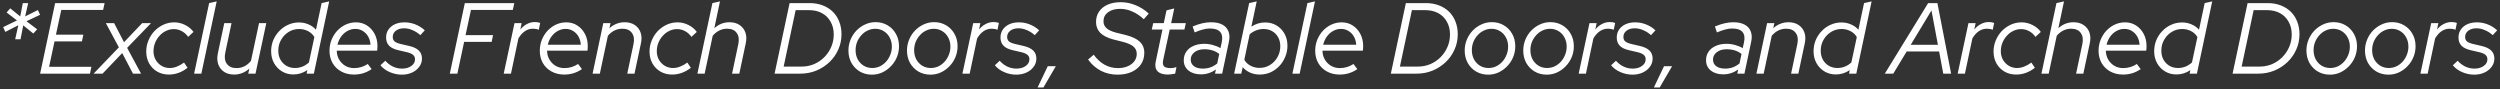 <svg width="645" height="23" viewBox="0 0 645 23" fill="none" xmlns="http://www.w3.org/2000/svg">
<rect x="0" y="0" width="645" height="23" fill="#333333" stroke="none"/>
<path d="M3.916 10.134L4.722 6.52L1.368 8.236L0.822 6.988L4.384 5.272L1.706 3.218L2.642 2.152L5.216 4.232L5.892 0.8L7.27 0.8L6.49 4.232L9.766 2.594L10.338 3.816L6.828 5.48L9.584 7.56L8.596 8.652L5.996 6.546L5.294 10.134L3.916 10.134ZM10.351 19L14.225 0.8L26.991 0.8L26.601 2.568L15.811 2.568L14.433 8.938L21.505 8.938L21.141 10.68L14.069 10.68L12.665 17.232L23.585 17.232L23.221 19L10.351 19ZM24.145 19L30.671 12.214L27.317 5.974L29.449 5.974L31.997 10.888L36.677 5.974L38.965 5.974L32.803 12.344L36.391 19L34.311 19L31.529 13.696L26.459 19L24.145 19ZM43.555 19.234C42.446 19.234 41.449 18.983 40.565 18.48C39.681 17.96 38.988 17.258 38.485 16.374C37.982 15.473 37.731 14.45 37.731 13.306C37.731 12.283 37.922 11.321 38.303 10.42C38.684 9.501 39.204 8.695 39.863 8.002C40.539 7.309 41.31 6.763 42.177 6.364C43.044 5.965 43.971 5.766 44.959 5.766C45.93 5.766 46.866 5.991 47.767 6.442C48.668 6.893 49.388 7.491 49.925 8.236L48.547 9.51C48.079 8.851 47.524 8.357 46.883 8.028C46.259 7.681 45.574 7.508 44.829 7.508C44.136 7.508 43.468 7.664 42.827 7.976C42.203 8.271 41.648 8.687 41.163 9.224C40.678 9.744 40.296 10.351 40.019 11.044C39.742 11.72 39.603 12.448 39.603 13.228C39.603 14.025 39.785 14.753 40.149 15.412C40.53 16.071 41.033 16.591 41.657 16.972C42.298 17.353 43.009 17.544 43.789 17.544C44.413 17.544 45.028 17.423 45.635 17.18C46.259 16.937 46.874 16.591 47.481 16.14L48.391 17.492C46.9 18.653 45.288 19.234 43.555 19.234ZM50.08 19L53.954 0.8L55.904 0.358L51.952 19L50.08 19ZM60.409 19.234C59.386 19.234 58.519 19 57.809 18.532C57.098 18.047 56.595 17.397 56.301 16.582C56.023 15.767 55.989 14.84 56.197 13.8L57.861 5.974L59.733 5.974L58.121 13.592C57.861 14.788 57.999 15.75 58.537 16.478C59.074 17.206 59.897 17.57 61.007 17.57C61.735 17.57 62.419 17.414 63.061 17.102C63.702 16.773 64.265 16.305 64.751 15.698L66.831 5.974L68.703 5.974L65.921 19L64.049 19L64.335 17.7C63.173 18.723 61.865 19.234 60.409 19.234ZM75.699 19.208C74.607 19.208 73.627 18.948 72.761 18.428C71.894 17.908 71.21 17.197 70.707 16.296C70.204 15.395 69.953 14.372 69.953 13.228C69.953 12.205 70.135 11.252 70.499 10.368C70.88 9.467 71.4 8.678 72.059 8.002C72.718 7.309 73.48 6.771 74.347 6.39C75.213 5.991 76.141 5.792 77.129 5.792C78.013 5.792 78.828 5.957 79.573 6.286C80.335 6.598 80.986 7.057 81.523 7.664L82.979 0.8L84.929 0.358L80.977 19L79.105 19L79.287 18.09C78.195 18.835 76.999 19.208 75.699 19.208ZM76.115 17.544C76.773 17.544 77.415 17.423 78.039 17.18C78.663 16.92 79.218 16.565 79.703 16.114L81.107 9.562C80.76 8.938 80.231 8.435 79.521 8.054C78.81 7.673 78.03 7.482 77.181 7.482C76.193 7.482 75.291 7.733 74.477 8.236C73.662 8.739 73.012 9.415 72.527 10.264C72.041 11.096 71.799 12.032 71.799 13.072C71.799 13.939 71.981 14.71 72.345 15.386C72.726 16.062 73.237 16.591 73.879 16.972C74.537 17.353 75.283 17.544 76.115 17.544ZM91.302 19.234C90.088 19.234 89.005 18.974 88.052 18.454C87.098 17.934 86.353 17.215 85.816 16.296C85.278 15.36 85.01 14.303 85.01 13.124C85.01 12.119 85.183 11.174 85.529 10.29C85.894 9.389 86.388 8.6 87.011 7.924C87.653 7.248 88.381 6.719 89.195 6.338C90.028 5.957 90.912 5.766 91.847 5.766C92.905 5.766 93.85 6.035 94.681 6.572C95.513 7.109 96.172 7.837 96.657 8.756C97.143 9.675 97.385 10.723 97.385 11.902C97.385 12.075 97.377 12.266 97.359 12.474C97.359 12.665 97.342 12.864 97.308 13.072L86.882 13.072C86.899 13.939 87.107 14.71 87.505 15.386C87.904 16.062 88.442 16.599 89.118 16.998C89.793 17.379 90.547 17.57 91.379 17.57C92.021 17.57 92.645 17.475 93.251 17.284C93.858 17.093 94.404 16.833 94.889 16.504L95.877 17.83C95.167 18.315 94.439 18.671 93.694 18.896C92.948 19.121 92.151 19.234 91.302 19.234ZM87.064 11.538L95.591 11.538C95.54 10.741 95.34 10.039 94.993 9.432C94.647 8.825 94.188 8.349 93.615 8.002C93.043 7.638 92.394 7.456 91.665 7.456C90.938 7.456 90.253 7.638 89.612 8.002C88.987 8.349 88.45 8.834 87.999 9.458C87.566 10.065 87.254 10.758 87.064 11.538ZM103.668 19.26C102.611 19.26 101.579 19.043 100.574 18.61C99.569 18.177 98.763 17.587 98.156 16.842L99.404 15.672C99.993 16.331 100.652 16.833 101.38 17.18C102.125 17.527 102.905 17.7 103.72 17.7C104.691 17.7 105.488 17.475 106.112 17.024C106.753 16.573 107.074 16.001 107.074 15.308C107.074 14.823 106.909 14.441 106.58 14.164C106.251 13.869 105.713 13.635 104.968 13.462L102.836 12.968C101.727 12.725 100.912 12.335 100.392 11.798C99.872 11.261 99.612 10.559 99.612 9.692C99.612 8.895 99.811 8.21 100.21 7.638C100.609 7.049 101.163 6.589 101.874 6.26C102.585 5.931 103.417 5.766 104.37 5.766C105.341 5.766 106.259 5.939 107.126 6.286C108.01 6.615 108.833 7.127 109.596 7.82L108.452 9.068C107.811 8.496 107.126 8.063 106.398 7.768C105.687 7.456 104.977 7.3 104.266 7.3C103.382 7.3 102.671 7.508 102.134 7.924C101.597 8.34 101.328 8.877 101.328 9.536C101.328 10.021 101.484 10.403 101.796 10.68C102.125 10.957 102.663 11.183 103.408 11.356L105.54 11.85C106.684 12.11 107.525 12.509 108.062 13.046C108.599 13.566 108.868 14.259 108.868 15.126C108.868 15.906 108.634 16.608 108.166 17.232C107.715 17.856 107.1 18.35 106.32 18.714C105.54 19.078 104.656 19.26 103.668 19.26ZM116.052 19L119.926 0.8L132.692 0.8L132.302 2.568L121.512 2.568L120.108 9.068L127.206 9.068L126.842 10.81L119.744 10.81L118.002 19L116.052 19ZM129.958 19L132.74 5.974L134.586 5.974L134.248 7.612C134.733 7.005 135.297 6.537 135.938 6.208C136.579 5.861 137.264 5.688 137.992 5.688C138.529 5.688 138.989 5.766 139.37 5.922L139.006 7.69C138.833 7.603 138.607 7.534 138.33 7.482C138.053 7.43 137.784 7.404 137.524 7.404C136.016 7.404 134.759 8.236 133.754 9.9L131.83 19L129.958 19ZM145.561 19.234C144.348 19.234 143.265 18.974 142.311 18.454C141.358 17.934 140.613 17.215 140.075 16.296C139.538 15.36 139.269 14.303 139.269 13.124C139.269 12.119 139.443 11.174 139.789 10.29C140.153 9.389 140.647 8.6 141.271 7.924C141.913 7.248 142.641 6.719 143.455 6.338C144.287 5.957 145.171 5.766 146.107 5.766C147.165 5.766 148.109 6.035 148.941 6.572C149.773 7.109 150.432 7.837 150.917 8.756C151.403 9.675 151.645 10.723 151.645 11.902C151.645 12.075 151.637 12.266 151.619 12.474C151.619 12.665 151.602 12.864 151.567 13.072L141.141 13.072C141.159 13.939 141.367 14.71 141.765 15.386C142.164 16.062 142.701 16.599 143.377 16.998C144.053 17.379 144.807 17.57 145.639 17.57C146.281 17.57 146.905 17.475 147.511 17.284C148.118 17.093 148.664 16.833 149.149 16.504L150.137 17.83C149.427 18.315 148.699 18.671 147.953 18.896C147.208 19.121 146.411 19.234 145.561 19.234ZM141.323 11.538L149.851 11.538C149.799 10.741 149.6 10.039 149.253 9.432C148.907 8.825 148.447 8.349 147.875 8.002C147.303 7.638 146.653 7.456 145.925 7.456C145.197 7.456 144.513 7.638 143.871 8.002C143.247 8.349 142.71 8.834 142.259 9.458C141.826 10.065 141.514 10.758 141.323 11.538ZM152.887 19L155.643 5.974L157.515 5.974L157.229 7.274C158.39 6.251 159.708 5.74 161.181 5.74C162.204 5.74 163.062 5.974 163.755 6.442C164.466 6.91 164.968 7.551 165.263 8.366C165.558 9.181 165.592 10.108 165.367 11.148L163.703 19L161.831 19L163.443 11.382C163.703 10.186 163.564 9.224 163.027 8.496C162.507 7.768 161.684 7.404 160.557 7.404C159.846 7.404 159.17 7.56 158.529 7.872C157.905 8.184 157.342 8.635 156.839 9.224L154.759 19L152.887 19ZM173.403 19.234C172.293 19.234 171.297 18.983 170.413 18.48C169.529 17.96 168.835 17.258 168.333 16.374C167.83 15.473 167.579 14.45 167.579 13.306C167.579 12.283 167.769 11.321 168.151 10.42C168.532 9.501 169.052 8.695 169.711 8.002C170.387 7.309 171.158 6.763 172.025 6.364C172.891 5.965 173.819 5.766 174.807 5.766C175.777 5.766 176.713 5.991 177.615 6.442C178.516 6.893 179.235 7.491 179.773 8.236L178.395 9.51C177.927 8.851 177.372 8.357 176.731 8.028C176.107 7.681 175.422 7.508 174.677 7.508C173.983 7.508 173.316 7.664 172.675 7.976C172.051 8.271 171.496 8.687 171.011 9.224C170.525 9.744 170.144 10.351 169.867 11.044C169.589 11.72 169.451 12.448 169.451 13.228C169.451 14.025 169.633 14.753 169.997 15.412C170.378 16.071 170.881 16.591 171.505 16.972C172.146 17.353 172.857 17.544 173.637 17.544C174.261 17.544 174.876 17.423 175.483 17.18C176.107 16.937 176.722 16.591 177.329 16.14L178.239 17.492C176.748 18.653 175.136 19.234 173.403 19.234ZM179.928 19L183.802 0.8L185.752 0.358L184.296 7.274C185.423 6.251 186.731 5.74 188.222 5.74C189.245 5.74 190.103 5.974 190.796 6.442C191.507 6.91 192.009 7.551 192.304 8.366C192.599 9.181 192.633 10.108 192.408 11.148L190.744 19L188.872 19L190.484 11.382C190.744 10.186 190.605 9.224 190.068 8.496C189.548 7.768 188.725 7.404 187.598 7.404C186.887 7.404 186.211 7.56 185.57 7.872C184.946 8.184 184.383 8.635 183.88 9.224L181.8 19L179.928 19ZM199.842 19L203.716 0.8L208.864 0.8C210.094 0.8 211.212 0.991 212.218 1.372C213.24 1.753 214.116 2.299 214.844 3.01C215.572 3.721 216.126 4.57 216.508 5.558C216.906 6.546 217.106 7.638 217.106 8.834C217.106 10.238 216.828 11.555 216.274 12.786C215.736 14.017 214.974 15.1 213.986 16.036C213.015 16.955 211.888 17.683 210.606 18.22C209.323 18.74 207.954 19 206.498 19L199.842 19ZM202.182 17.18L206.758 17.18C207.919 17.18 209.002 16.972 210.008 16.556C211.013 16.123 211.897 15.525 212.66 14.762C213.422 13.999 214.02 13.115 214.454 12.11C214.887 11.105 215.104 10.03 215.104 8.886C215.104 7.638 214.835 6.546 214.298 5.61C213.778 4.657 213.041 3.92 212.088 3.4C211.134 2.88 210.025 2.62 208.76 2.62L205.276 2.62L202.182 17.18ZM224.953 19.26C223.792 19.26 222.752 18.991 221.833 18.454C220.932 17.917 220.212 17.18 219.675 16.244C219.155 15.291 218.895 14.225 218.895 13.046C218.895 12.058 219.077 11.122 219.441 10.238C219.805 9.354 220.308 8.574 220.949 7.898C221.608 7.222 222.353 6.693 223.185 6.312C224.034 5.913 224.936 5.714 225.889 5.714C227.05 5.714 228.082 5.983 228.983 6.52C229.902 7.057 230.621 7.794 231.141 8.73C231.678 9.666 231.947 10.732 231.947 11.928C231.947 12.916 231.765 13.852 231.401 14.736C231.037 15.62 230.526 16.4 229.867 17.076C229.226 17.752 228.48 18.289 227.631 18.688C226.799 19.069 225.906 19.26 224.953 19.26ZM225.031 17.544C225.724 17.544 226.374 17.405 226.981 17.128C227.588 16.833 228.125 16.435 228.593 15.932C229.061 15.412 229.425 14.823 229.685 14.164C229.962 13.488 230.101 12.777 230.101 12.032C230.101 11.148 229.91 10.359 229.529 9.666C229.165 8.973 228.654 8.427 227.995 8.028C227.354 7.629 226.626 7.43 225.811 7.43C225.118 7.43 224.468 7.577 223.861 7.872C223.254 8.149 222.717 8.548 222.249 9.068C221.781 9.571 221.408 10.16 221.131 10.836C220.871 11.495 220.741 12.197 220.741 12.942C220.741 13.809 220.923 14.597 221.287 15.308C221.668 16.001 222.18 16.547 222.821 16.946C223.48 17.345 224.216 17.544 225.031 17.544ZM240.06 19.26C238.899 19.26 237.859 18.991 236.94 18.454C236.039 17.917 235.32 17.18 234.782 16.244C234.262 15.291 234.002 14.225 234.002 13.046C234.002 12.058 234.184 11.122 234.548 10.238C234.912 9.354 235.415 8.574 236.056 7.898C236.715 7.222 237.46 6.693 238.292 6.312C239.142 5.913 240.043 5.714 240.996 5.714C242.158 5.714 243.189 5.983 244.09 6.52C245.009 7.057 245.728 7.794 246.248 8.73C246.786 9.666 247.054 10.732 247.054 11.928C247.054 12.916 246.872 13.852 246.508 14.736C246.144 15.62 245.633 16.4 244.974 17.076C244.333 17.752 243.588 18.289 242.738 18.688C241.906 19.069 241.014 19.26 240.06 19.26ZM240.138 17.544C240.832 17.544 241.482 17.405 242.088 17.128C242.695 16.833 243.232 16.435 243.7 15.932C244.168 15.412 244.532 14.823 244.792 14.164C245.07 13.488 245.208 12.777 245.208 12.032C245.208 11.148 245.018 10.359 244.636 9.666C244.272 8.973 243.761 8.427 243.102 8.028C242.461 7.629 241.733 7.43 240.918 7.43C240.225 7.43 239.575 7.577 238.968 7.872C238.362 8.149 237.824 8.548 237.356 9.068C236.888 9.571 236.516 10.16 236.238 10.836C235.978 11.495 235.848 12.197 235.848 12.942C235.848 13.809 236.03 14.597 236.394 15.308C236.776 16.001 237.287 16.547 237.928 16.946C238.587 17.345 239.324 17.544 240.138 17.544ZM248.304 19L251.086 5.974L252.932 5.974L252.594 7.612C253.079 7.005 253.642 6.537 254.284 6.208C254.925 5.861 255.61 5.688 256.338 5.688C256.875 5.688 257.334 5.766 257.716 5.922L257.352 7.69C257.178 7.603 256.953 7.534 256.676 7.482C256.398 7.43 256.13 7.404 255.87 7.404C254.362 7.404 253.105 8.236 252.1 9.9L250.176 19L248.304 19ZM262.182 19.26C261.124 19.26 260.093 19.043 259.088 18.61C258.082 18.177 257.276 17.587 256.67 16.842L257.918 15.672C258.507 16.331 259.166 16.833 259.894 17.18C260.639 17.527 261.419 17.7 262.234 17.7C263.204 17.7 264.002 17.475 264.626 17.024C265.267 16.573 265.588 16.001 265.588 15.308C265.588 14.823 265.423 14.441 265.094 14.164C264.764 13.869 264.227 13.635 263.482 13.462L261.35 12.968C260.24 12.725 259.426 12.335 258.906 11.798C258.386 11.261 258.126 10.559 258.126 9.692C258.126 8.895 258.325 8.21 258.724 7.638C259.122 7.049 259.677 6.589 260.388 6.26C261.098 5.931 261.93 5.766 262.884 5.766C263.854 5.766 264.773 5.939 265.64 6.286C266.524 6.615 267.347 7.127 268.11 7.82L266.966 9.068C266.324 8.496 265.64 8.063 264.912 7.768C264.201 7.456 263.49 7.3 262.78 7.3C261.896 7.3 261.185 7.508 260.648 7.924C260.11 8.34 259.842 8.877 259.842 9.536C259.842 10.021 259.998 10.403 260.31 10.68C260.639 10.957 261.176 11.183 261.922 11.356L264.054 11.85C265.198 12.11 266.038 12.509 266.576 13.046C267.113 13.566 267.382 14.259 267.382 15.126C267.382 15.906 267.148 16.608 266.68 17.232C266.229 17.856 265.614 18.35 264.834 18.714C264.054 19.078 263.17 19.26 262.182 19.26ZM267.7 22.562L270.326 17.076L272.406 17.076L269.208 22.562L267.7 22.562ZM288.314 19.26C286.771 19.26 285.35 18.931 284.05 18.272C282.75 17.596 281.641 16.625 280.722 15.36L282.178 14.112C282.975 15.221 283.903 16.079 284.96 16.686C286.035 17.275 287.187 17.57 288.418 17.57C289.371 17.57 290.212 17.414 290.94 17.102C291.668 16.79 292.24 16.357 292.656 15.802C293.072 15.247 293.28 14.615 293.28 13.904C293.28 13.124 292.994 12.491 292.422 12.006C291.867 11.521 290.94 11.113 289.64 10.784L287.17 10.16C285.697 9.761 284.596 9.198 283.868 8.47C283.14 7.725 282.776 6.797 282.776 5.688C282.776 4.648 283.036 3.747 283.556 2.984C284.093 2.204 284.839 1.606 285.792 1.19C286.745 0.774 287.872 0.566 289.172 0.566C290.472 0.566 291.746 0.826 292.994 1.346C294.242 1.849 295.369 2.568 296.374 3.504L295.1 4.96C294.181 4.093 293.202 3.435 292.162 2.984C291.139 2.516 290.091 2.282 289.016 2.282C287.699 2.282 286.65 2.577 285.87 3.166C285.09 3.738 284.7 4.509 284.7 5.48C284.7 6.208 284.96 6.806 285.48 7.274C286 7.742 286.815 8.123 287.924 8.418L290.368 9.016C292.067 9.449 293.297 10.03 294.06 10.758C294.84 11.486 295.23 12.439 295.23 13.618C295.23 14.745 294.944 15.733 294.372 16.582C293.8 17.431 292.994 18.09 291.954 18.558C290.931 19.026 289.718 19.26 288.314 19.26ZM301.293 19.234C300.08 19.234 299.196 18.948 298.641 18.376C298.104 17.787 297.948 16.963 298.173 15.906L299.915 7.612L297.159 7.612L297.523 5.974L300.253 5.974L300.955 2.672L302.957 2.178L302.151 5.974L305.947 5.974L305.583 7.612L301.787 7.612L300.097 15.49C299.941 16.235 300.01 16.773 300.305 17.102C300.6 17.414 301.172 17.57 302.021 17.57C302.264 17.57 302.498 17.553 302.723 17.518C302.948 17.466 303.217 17.397 303.529 17.31L303.191 19C302.914 19.069 302.602 19.121 302.255 19.156C301.926 19.208 301.605 19.234 301.293 19.234ZM309.858 19.182C308.523 19.182 307.449 18.853 306.634 18.194C305.819 17.535 305.412 16.651 305.412 15.542C305.412 14.693 305.629 13.956 306.062 13.332C306.495 12.691 307.111 12.197 307.908 11.85C308.705 11.486 309.641 11.304 310.716 11.304C311.479 11.304 312.215 11.408 312.926 11.616C313.654 11.807 314.304 12.075 314.876 12.422L315.214 10.888C315.457 9.709 315.318 8.825 314.798 8.236C314.295 7.647 313.403 7.352 312.12 7.352C311.565 7.352 310.976 7.439 310.352 7.612C309.745 7.768 309.035 8.019 308.22 8.366L307.7 6.832C308.601 6.451 309.442 6.173 310.222 6C311.002 5.827 311.739 5.74 312.432 5.74C313.611 5.74 314.581 5.939 315.344 6.338C316.107 6.737 316.635 7.317 316.93 8.08C317.242 8.825 317.285 9.718 317.06 10.758L315.318 19L313.472 19L313.706 17.934C313.117 18.35 312.501 18.662 311.86 18.87C311.236 19.078 310.569 19.182 309.858 19.182ZM310.352 17.7C311.028 17.7 311.669 17.596 312.276 17.388C312.9 17.163 313.489 16.825 314.044 16.374L314.564 13.93C313.576 13.115 312.285 12.708 310.69 12.708C309.685 12.708 308.853 12.959 308.194 13.462C307.535 13.965 307.206 14.597 307.206 15.36C307.206 16.088 307.483 16.66 308.038 17.076C308.593 17.492 309.364 17.7 310.352 17.7ZM325.012 19.234C324.128 19.234 323.305 19.069 322.542 18.74C321.797 18.411 321.156 17.943 320.618 17.336L320.254 19L318.408 19L322.282 0.8L324.232 0.358L322.854 6.884C323.929 6.156 325.116 5.792 326.416 5.792C327.526 5.792 328.505 6.052 329.354 6.572C330.221 7.092 330.906 7.803 331.408 8.704C331.911 9.605 332.162 10.628 332.162 11.772C332.162 12.795 331.972 13.757 331.59 14.658C331.226 15.559 330.715 16.357 330.056 17.05C329.415 17.726 328.661 18.263 327.794 18.662C326.928 19.043 326 19.234 325.012 19.234ZM324.96 17.518C325.966 17.518 326.867 17.267 327.664 16.764C328.479 16.261 329.12 15.585 329.588 14.736C330.074 13.887 330.316 12.951 330.316 11.928C330.316 11.061 330.134 10.299 329.77 9.64C329.406 8.964 328.895 8.435 328.236 8.054C327.595 7.673 326.858 7.482 326.026 7.482C325.35 7.482 324.7 7.603 324.076 7.846C323.47 8.071 322.915 8.409 322.412 8.86L321.034 15.412C321.381 16.053 321.91 16.565 322.62 16.946C323.331 17.327 324.111 17.518 324.96 17.518ZM333.44 19L337.314 0.8L339.264 0.358L335.312 19L333.44 19ZM345.614 19.234C344.401 19.234 343.317 18.974 342.364 18.454C341.411 17.934 340.665 17.215 340.128 16.296C339.591 15.36 339.322 14.303 339.322 13.124C339.322 12.119 339.495 11.174 339.842 10.29C340.206 9.389 340.7 8.6 341.324 7.924C341.965 7.248 342.693 6.719 343.508 6.338C344.34 5.957 345.224 5.766 346.16 5.766C347.217 5.766 348.162 6.035 348.994 6.572C349.826 7.109 350.485 7.837 350.97 8.756C351.455 9.675 351.698 10.723 351.698 11.902C351.698 12.075 351.689 12.266 351.672 12.474C351.672 12.665 351.655 12.864 351.62 13.072L341.194 13.072C341.211 13.939 341.419 14.71 341.818 15.386C342.217 16.062 342.754 16.599 343.43 16.998C344.106 17.379 344.86 17.57 345.692 17.57C346.333 17.57 346.957 17.475 347.564 17.284C348.171 17.093 348.717 16.833 349.202 16.504L350.19 17.83C349.479 18.315 348.751 18.671 348.006 18.896C347.261 19.121 346.463 19.234 345.614 19.234ZM341.376 11.538L349.904 11.538C349.852 10.741 349.653 10.039 349.306 9.432C348.959 8.825 348.5 8.349 347.928 8.002C347.356 7.638 346.706 7.456 345.978 7.456C345.25 7.456 344.565 7.638 343.924 8.002C343.3 8.349 342.763 8.834 342.312 9.458C341.879 10.065 341.567 10.758 341.376 11.538ZM358.838 19L362.712 0.8L367.86 0.8C369.09 0.8 370.208 0.991 371.214 1.372C372.236 1.753 373.112 2.299 373.84 3.01C374.568 3.721 375.122 4.57 375.504 5.558C375.902 6.546 376.102 7.638 376.102 8.834C376.102 10.238 375.824 11.555 375.27 12.786C374.732 14.017 373.97 15.1 372.982 16.036C372.011 16.955 370.884 17.683 369.602 18.22C368.319 18.74 366.95 19 365.494 19L358.838 19ZM361.178 17.18L365.754 17.18C366.915 17.18 367.998 16.972 369.004 16.556C370.009 16.123 370.893 15.525 371.656 14.762C372.418 13.999 373.016 13.115 373.45 12.11C373.883 11.105 374.1 10.03 374.1 8.886C374.1 7.638 373.831 6.546 373.294 5.61C372.774 4.657 372.037 3.92 371.084 3.4C370.13 2.88 369.021 2.62 367.756 2.62L364.272 2.62L361.178 17.18ZM383.949 19.26C382.788 19.26 381.748 18.991 380.829 18.454C379.928 17.917 379.208 17.18 378.671 16.244C378.151 15.291 377.891 14.225 377.891 13.046C377.891 12.058 378.073 11.122 378.437 10.238C378.801 9.354 379.304 8.574 379.945 7.898C380.604 7.222 381.349 6.693 382.181 6.312C383.03 5.913 383.932 5.714 384.885 5.714C386.046 5.714 387.078 5.983 387.979 6.52C388.898 7.057 389.617 7.794 390.137 8.73C390.674 9.666 390.943 10.732 390.943 11.928C390.943 12.916 390.761 13.852 390.397 14.736C390.033 15.62 389.522 16.4 388.863 17.076C388.222 17.752 387.476 18.289 386.627 18.688C385.795 19.069 384.902 19.26 383.949 19.26ZM384.027 17.544C384.72 17.544 385.37 17.405 385.977 17.128C386.584 16.833 387.121 16.435 387.589 15.932C388.057 15.412 388.421 14.823 388.681 14.164C388.958 13.488 389.097 12.777 389.097 12.032C389.097 11.148 388.906 10.359 388.525 9.666C388.161 8.973 387.65 8.427 386.991 8.028C386.35 7.629 385.622 7.43 384.807 7.43C384.114 7.43 383.464 7.577 382.857 7.872C382.25 8.149 381.713 8.548 381.245 9.068C380.777 9.571 380.404 10.16 380.127 10.836C379.867 11.495 379.737 12.197 379.737 12.942C379.737 13.809 379.919 14.597 380.283 15.308C380.664 16.001 381.176 16.547 381.817 16.946C382.476 17.345 383.212 17.544 384.027 17.544ZM399.056 19.26C397.895 19.26 396.855 18.991 395.936 18.454C395.035 17.917 394.316 17.18 393.778 16.244C393.258 15.291 392.998 14.225 392.998 13.046C392.998 12.058 393.18 11.122 393.544 10.238C393.908 9.354 394.411 8.574 395.052 7.898C395.711 7.222 396.456 6.693 397.288 6.312C398.138 5.913 399.039 5.714 399.992 5.714C401.154 5.714 402.185 5.983 403.086 6.52C404.005 7.057 404.724 7.794 405.244 8.73C405.782 9.666 406.05 10.732 406.05 11.928C406.05 12.916 405.868 13.852 405.504 14.736C405.14 15.62 404.629 16.4 403.97 17.076C403.329 17.752 402.584 18.289 401.734 18.688C400.902 19.069 400.01 19.26 399.056 19.26ZM399.134 17.544C399.828 17.544 400.478 17.405 401.084 17.128C401.691 16.833 402.228 16.435 402.696 15.932C403.164 15.412 403.528 14.823 403.788 14.164C404.066 13.488 404.204 12.777 404.204 12.032C404.204 11.148 404.014 10.359 403.632 9.666C403.268 8.973 402.757 8.427 402.098 8.028C401.457 7.629 400.729 7.43 399.914 7.43C399.221 7.43 398.571 7.577 397.964 7.872C397.358 8.149 396.82 8.548 396.352 9.068C395.884 9.571 395.512 10.16 395.234 10.836C394.974 11.495 394.844 12.197 394.844 12.942C394.844 13.809 395.026 14.597 395.39 15.308C395.772 16.001 396.283 16.547 396.924 16.946C397.583 17.345 398.32 17.544 399.134 17.544ZM407.3 19L410.082 5.974L411.928 5.974L411.59 7.612C412.075 7.005 412.638 6.537 413.28 6.208C413.921 5.861 414.606 5.688 415.334 5.688C415.871 5.688 416.33 5.766 416.712 5.922L416.348 7.69C416.174 7.603 415.949 7.534 415.672 7.482C415.394 7.43 415.126 7.404 414.866 7.404C413.358 7.404 412.101 8.236 411.096 9.9L409.172 19L407.3 19ZM421.178 19.26C420.121 19.26 419.089 19.043 418.084 18.61C417.079 18.177 416.273 17.587 415.666 16.842L416.914 15.672C417.503 16.331 418.162 16.833 418.89 17.18C419.635 17.527 420.415 17.7 421.23 17.7C422.201 17.7 422.998 17.475 423.622 17.024C424.263 16.573 424.584 16.001 424.584 15.308C424.584 14.823 424.419 14.441 424.09 14.164C423.761 13.869 423.223 13.635 422.478 13.462L420.346 12.968C419.237 12.725 418.422 12.335 417.902 11.798C417.382 11.261 417.122 10.559 417.122 9.692C417.122 8.895 417.321 8.21 417.72 7.638C418.119 7.049 418.673 6.589 419.384 6.26C420.095 5.931 420.927 5.766 421.88 5.766C422.851 5.766 423.769 5.939 424.636 6.286C425.52 6.615 426.343 7.127 427.106 7.82L425.962 9.068C425.321 8.496 424.636 8.063 423.908 7.768C423.197 7.456 422.487 7.3 421.776 7.3C420.892 7.3 420.181 7.508 419.644 7.924C419.107 8.34 418.838 8.877 418.838 9.536C418.838 10.021 418.994 10.403 419.306 10.68C419.635 10.957 420.173 11.183 420.918 11.356L423.05 11.85C424.194 12.11 425.035 12.509 425.572 13.046C426.109 13.566 426.378 14.259 426.378 15.126C426.378 15.906 426.144 16.608 425.676 17.232C425.225 17.856 424.61 18.35 423.83 18.714C423.05 19.078 422.166 19.26 421.178 19.26ZM426.696 22.562L429.322 17.076L431.402 17.076L428.204 22.562L426.696 22.562ZM444.606 19.182C443.271 19.182 442.197 18.853 441.382 18.194C440.567 17.535 440.16 16.651 440.16 15.542C440.16 14.693 440.377 13.956 440.81 13.332C441.243 12.691 441.859 12.197 442.656 11.85C443.453 11.486 444.389 11.304 445.464 11.304C446.227 11.304 446.963 11.408 447.674 11.616C448.402 11.807 449.052 12.075 449.624 12.422L449.962 10.888C450.205 9.709 450.066 8.825 449.546 8.236C449.043 7.647 448.151 7.352 446.868 7.352C446.313 7.352 445.724 7.439 445.1 7.612C444.493 7.768 443.783 8.019 442.968 8.366L442.448 6.832C443.349 6.451 444.19 6.173 444.97 6C445.75 5.827 446.487 5.74 447.18 5.74C448.359 5.74 449.329 5.939 450.092 6.338C450.855 6.737 451.383 7.317 451.678 8.08C451.99 8.825 452.033 9.718 451.808 10.758L450.066 19L448.22 19L448.454 17.934C447.865 18.35 447.249 18.662 446.608 18.87C445.984 19.078 445.317 19.182 444.606 19.182ZM445.1 17.7C445.776 17.7 446.417 17.596 447.024 17.388C447.648 17.163 448.237 16.825 448.792 16.374L449.312 13.93C448.324 13.115 447.033 12.708 445.438 12.708C444.433 12.708 443.601 12.959 442.942 13.462C442.283 13.965 441.954 14.597 441.954 15.36C441.954 16.088 442.231 16.66 442.786 17.076C443.341 17.492 444.112 17.7 445.1 17.7ZM453.156 19L455.912 5.974L457.784 5.974L457.498 7.274C458.66 6.251 459.977 5.74 461.45 5.74C462.473 5.74 463.331 5.974 464.024 6.442C464.735 6.91 465.238 7.551 465.532 8.366C465.827 9.181 465.862 10.108 465.636 11.148L463.972 19L462.1 19L463.712 11.382C463.972 10.186 463.834 9.224 463.296 8.496C462.776 7.768 461.953 7.404 460.826 7.404C460.116 7.404 459.44 7.56 458.798 7.872C458.174 8.184 457.611 8.635 457.108 9.224L455.028 19L453.156 19ZM473.646 19.208C472.554 19.208 471.575 18.948 470.708 18.428C469.841 17.908 469.157 17.197 468.654 16.296C468.151 15.395 467.9 14.372 467.9 13.228C467.9 12.205 468.082 11.252 468.446 10.368C468.827 9.467 469.347 8.678 470.006 8.002C470.665 7.309 471.427 6.771 472.294 6.39C473.161 5.991 474.088 5.792 475.076 5.792C475.96 5.792 476.775 5.957 477.52 6.286C478.283 6.598 478.933 7.057 479.47 7.664L480.926 0.8L482.876 0.358L478.924 19L477.052 19L477.234 18.09C476.142 18.835 474.946 19.208 473.646 19.208ZM474.062 17.544C474.721 17.544 475.362 17.423 475.986 17.18C476.61 16.92 477.165 16.565 477.65 16.114L479.054 9.562C478.707 8.938 478.179 8.435 477.468 8.054C476.757 7.673 475.977 7.482 475.128 7.482C474.14 7.482 473.239 7.733 472.424 8.236C471.609 8.739 470.959 9.415 470.474 10.264C469.989 11.096 469.746 12.032 469.746 13.072C469.746 13.939 469.928 14.71 470.292 15.386C470.673 16.062 471.185 16.591 471.826 16.972C472.485 17.353 473.23 17.544 474.062 17.544ZM486.281 19L497.461 0.8L499.853 0.8L503.389 19L501.361 19L500.295 13.28L491.923 13.28L488.465 19L486.281 19ZM492.963 11.564L499.983 11.564L498.319 2.698L492.963 11.564ZM505.079 19L507.861 5.974L509.707 5.974L509.369 7.612C509.854 7.005 510.418 6.537 511.059 6.208C511.7 5.861 512.385 5.688 513.113 5.688C513.65 5.688 514.11 5.766 514.491 5.922L514.127 7.69C513.954 7.603 513.728 7.534 513.451 7.482C513.174 7.43 512.905 7.404 512.645 7.404C511.137 7.404 509.88 8.236 508.875 9.9L506.951 19L505.079 19ZM520.162 19.234C519.053 19.234 518.056 18.983 517.172 18.48C516.288 17.96 515.595 17.258 515.092 16.374C514.59 15.473 514.338 14.45 514.338 13.306C514.338 12.283 514.529 11.321 514.91 10.42C515.292 9.501 515.812 8.695 516.47 8.002C517.146 7.309 517.918 6.763 518.784 6.364C519.651 5.965 520.578 5.766 521.566 5.766C522.537 5.766 523.473 5.991 524.374 6.442C525.276 6.893 525.995 7.491 526.532 8.236L525.154 9.51C524.686 8.851 524.132 8.357 523.49 8.028C522.866 7.681 522.182 7.508 521.436 7.508C520.743 7.508 520.076 7.664 519.434 7.976C518.81 8.271 518.256 8.687 517.77 9.224C517.285 9.744 516.904 10.351 516.626 11.044C516.349 11.72 516.21 12.448 516.21 13.228C516.21 14.025 516.392 14.753 516.756 15.412C517.138 16.071 517.64 16.591 518.264 16.972C518.906 17.353 519.616 17.544 520.396 17.544C521.02 17.544 521.636 17.423 522.242 17.18C522.866 16.937 523.482 16.591 524.088 16.14L524.998 17.492C523.508 18.653 521.896 19.234 520.162 19.234ZM526.688 19L530.562 0.8L532.512 0.358L531.056 7.274C532.182 6.251 533.491 5.74 534.982 5.74C536.004 5.74 536.862 5.974 537.556 6.442C538.266 6.91 538.769 7.551 539.064 8.366C539.358 9.181 539.393 10.108 539.168 11.148L537.504 19L535.632 19L537.244 11.382C537.504 10.186 537.365 9.224 536.828 8.496C536.308 7.768 535.484 7.404 534.358 7.404C533.647 7.404 532.971 7.56 532.33 7.872C531.706 8.184 531.142 8.635 530.64 9.224L528.56 19L526.688 19ZM547.723 19.234C546.51 19.234 545.427 18.974 544.473 18.454C543.52 17.934 542.775 17.215 542.237 16.296C541.7 15.36 541.431 14.303 541.431 13.124C541.431 12.119 541.605 11.174 541.951 10.29C542.315 9.389 542.809 8.6 543.433 7.924C544.075 7.248 544.803 6.719 545.617 6.338C546.449 5.957 547.333 5.766 548.269 5.766C549.327 5.766 550.271 6.035 551.103 6.572C551.935 7.109 552.594 7.837 553.079 8.756C553.565 9.675 553.807 10.723 553.807 11.902C553.807 12.075 553.799 12.266 553.781 12.474C553.781 12.665 553.764 12.864 553.729 13.072L543.303 13.072C543.321 13.939 543.529 14.71 543.927 15.386C544.326 16.062 544.863 16.599 545.539 16.998C546.215 17.379 546.969 17.57 547.801 17.57C548.443 17.57 549.067 17.475 549.673 17.284C550.28 17.093 550.826 16.833 551.311 16.504L552.299 17.83C551.589 18.315 550.861 18.671 550.115 18.896C549.37 19.121 548.573 19.234 547.723 19.234ZM543.485 11.538L552.013 11.538C551.961 10.741 551.762 10.039 551.415 9.432C551.069 8.825 550.609 8.349 550.037 8.002C549.465 7.638 548.815 7.456 548.087 7.456C547.359 7.456 546.675 7.638 546.033 8.002C545.409 8.349 544.872 8.834 544.421 9.458C543.988 10.065 543.676 10.758 543.485 11.538ZM561.523 19.208C560.431 19.208 559.452 18.948 558.585 18.428C557.718 17.908 557.034 17.197 556.531 16.296C556.028 15.395 555.777 14.372 555.777 13.228C555.777 12.205 555.959 11.252 556.323 10.368C556.704 9.467 557.224 8.678 557.883 8.002C558.542 7.309 559.304 6.771 560.171 6.39C561.038 5.991 561.965 5.792 562.953 5.792C563.837 5.792 564.652 5.957 565.397 6.286C566.16 6.598 566.81 7.057 567.347 7.664L568.803 0.8L570.753 0.358L566.801 19L564.929 19L565.111 18.09C564.019 18.835 562.823 19.208 561.523 19.208ZM561.939 17.544C562.598 17.544 563.239 17.423 563.863 17.18C564.487 16.92 565.042 16.565 565.527 16.114L566.931 9.562C566.584 8.938 566.056 8.435 565.345 8.054C564.634 7.673 563.854 7.482 563.005 7.482C562.017 7.482 561.116 7.733 560.301 8.236C559.486 8.739 558.836 9.415 558.351 10.264C557.866 11.096 557.623 12.032 557.623 13.072C557.623 13.939 557.805 14.71 558.169 15.386C558.55 16.062 559.062 16.591 559.703 16.972C560.362 17.353 561.107 17.544 561.939 17.544ZM576.004 19L579.878 0.8L585.026 0.8C586.256 0.8 587.374 0.991 588.38 1.372C589.402 1.753 590.278 2.299 591.006 3.01C591.734 3.721 592.288 4.57 592.67 5.558C593.068 6.546 593.268 7.638 593.268 8.834C593.268 10.238 592.99 11.555 592.436 12.786C591.898 14.017 591.136 15.1 590.148 16.036C589.177 16.955 588.05 17.683 586.768 18.22C585.485 18.74 584.116 19 582.66 19L576.004 19ZM578.344 17.18L582.92 17.18C584.081 17.18 585.164 16.972 586.17 16.556C587.175 16.123 588.059 15.525 588.822 14.762C589.584 13.999 590.182 13.115 590.616 12.11C591.049 11.105 591.266 10.03 591.266 8.886C591.266 7.638 590.997 6.546 590.46 5.61C589.94 4.657 589.203 3.92 588.25 3.4C587.296 2.88 586.187 2.62 584.922 2.62L581.438 2.62L578.344 17.18ZM601.115 19.26C599.954 19.26 598.914 18.991 597.995 18.454C597.094 17.917 596.374 17.18 595.837 16.244C595.317 15.291 595.057 14.225 595.057 13.046C595.057 12.058 595.239 11.122 595.603 10.238C595.967 9.354 596.47 8.574 597.111 7.898C597.77 7.222 598.515 6.693 599.347 6.312C600.196 5.913 601.098 5.714 602.051 5.714C603.212 5.714 604.244 5.983 605.145 6.52C606.064 7.057 606.783 7.794 607.303 8.73C607.84 9.666 608.109 10.732 608.109 11.928C608.109 12.916 607.927 13.852 607.563 14.736C607.199 15.62 606.688 16.4 606.029 17.076C605.388 17.752 604.642 18.289 603.793 18.688C602.961 19.069 602.068 19.26 601.115 19.26ZM601.193 17.544C601.886 17.544 602.536 17.405 603.143 17.128C603.75 16.833 604.287 16.435 604.755 15.932C605.223 15.412 605.587 14.823 605.847 14.164C606.124 13.488 606.263 12.777 606.263 12.032C606.263 11.148 606.072 10.359 605.691 9.666C605.327 8.973 604.816 8.427 604.157 8.028C603.516 7.629 602.788 7.43 601.973 7.43C601.28 7.43 600.63 7.577 600.023 7.872C599.416 8.149 598.879 8.548 598.411 9.068C597.943 9.571 597.57 10.16 597.293 10.836C597.033 11.495 596.903 12.197 596.903 12.942C596.903 13.809 597.085 14.597 597.449 15.308C597.83 16.001 598.342 16.547 598.983 16.946C599.642 17.345 600.378 17.544 601.193 17.544ZM616.222 19.26C615.061 19.26 614.021 18.991 613.102 18.454C612.201 17.917 611.482 17.18 610.944 16.244C610.424 15.291 610.164 14.225 610.164 13.046C610.164 12.058 610.346 11.122 610.71 10.238C611.074 9.354 611.577 8.574 612.218 7.898C612.877 7.222 613.622 6.693 614.454 6.312C615.304 5.913 616.205 5.714 617.158 5.714C618.32 5.714 619.351 5.983 620.252 6.52C621.171 7.057 621.89 7.794 622.41 8.73C622.948 9.666 623.216 10.732 623.216 11.928C623.216 12.916 623.034 13.852 622.67 14.736C622.306 15.62 621.795 16.4 621.136 17.076C620.495 17.752 619.75 18.289 618.9 18.688C618.068 19.069 617.176 19.26 616.222 19.26ZM616.3 17.544C616.994 17.544 617.644 17.405 618.25 17.128C618.857 16.833 619.394 16.435 619.862 15.932C620.33 15.412 620.694 14.823 620.954 14.164C621.232 13.488 621.37 12.777 621.37 12.032C621.37 11.148 621.18 10.359 620.798 9.666C620.434 8.973 619.923 8.427 619.264 8.028C618.623 7.629 617.895 7.43 617.08 7.43C616.387 7.43 615.737 7.577 615.13 7.872C614.524 8.149 613.986 8.548 613.518 9.068C613.05 9.571 612.678 10.16 612.4 10.836C612.14 11.495 612.01 12.197 612.01 12.942C612.01 13.809 612.192 14.597 612.556 15.308C612.938 16.001 613.449 16.547 614.09 16.946C614.749 17.345 615.486 17.544 616.3 17.544ZM624.466 19L627.248 5.974L629.094 5.974L628.756 7.612C629.241 7.005 629.804 6.537 630.446 6.208C631.087 5.861 631.772 5.688 632.5 5.688C633.037 5.688 633.496 5.766 633.878 5.922L633.514 7.69C633.34 7.603 633.115 7.534 632.838 7.482C632.56 7.43 632.292 7.404 632.032 7.404C630.524 7.404 629.267 8.236 628.262 9.9L626.338 19L624.466 19ZM638.344 19.26C637.287 19.26 636.255 19.043 635.25 18.61C634.245 18.177 633.439 17.587 632.832 16.842L634.08 15.672C634.669 16.331 635.328 16.833 636.056 17.18C636.801 17.527 637.581 17.7 638.396 17.7C639.367 17.7 640.164 17.475 640.788 17.024C641.429 16.573 641.75 16.001 641.75 15.308C641.75 14.823 641.585 14.441 641.256 14.164C640.927 13.869 640.389 13.635 639.644 13.462L637.512 12.968C636.403 12.725 635.588 12.335 635.068 11.798C634.548 11.261 634.288 10.559 634.288 9.692C634.288 8.895 634.487 8.21 634.886 7.638C635.285 7.049 635.839 6.589 636.55 6.26C637.261 5.931 638.093 5.766 639.046 5.766C640.017 5.766 640.935 5.939 641.802 6.286C642.686 6.615 643.509 7.127 644.272 7.82L643.128 9.068C642.487 8.496 641.802 8.063 641.074 7.768C640.363 7.456 639.653 7.3 638.942 7.3C638.058 7.3 637.347 7.508 636.81 7.924C636.273 8.34 636.004 8.877 636.004 9.536C636.004 10.021 636.16 10.403 636.472 10.68C636.801 10.957 637.339 11.183 638.084 11.356L640.216 11.85C641.36 12.11 642.201 12.509 642.738 13.046C643.275 13.566 643.544 14.259 643.544 15.126C643.544 15.906 643.31 16.608 642.842 17.232C642.391 17.856 641.776 18.35 640.996 18.714C640.216 19.078 639.332 19.26 638.344 19.26Z" fill="white"/>
</svg>
